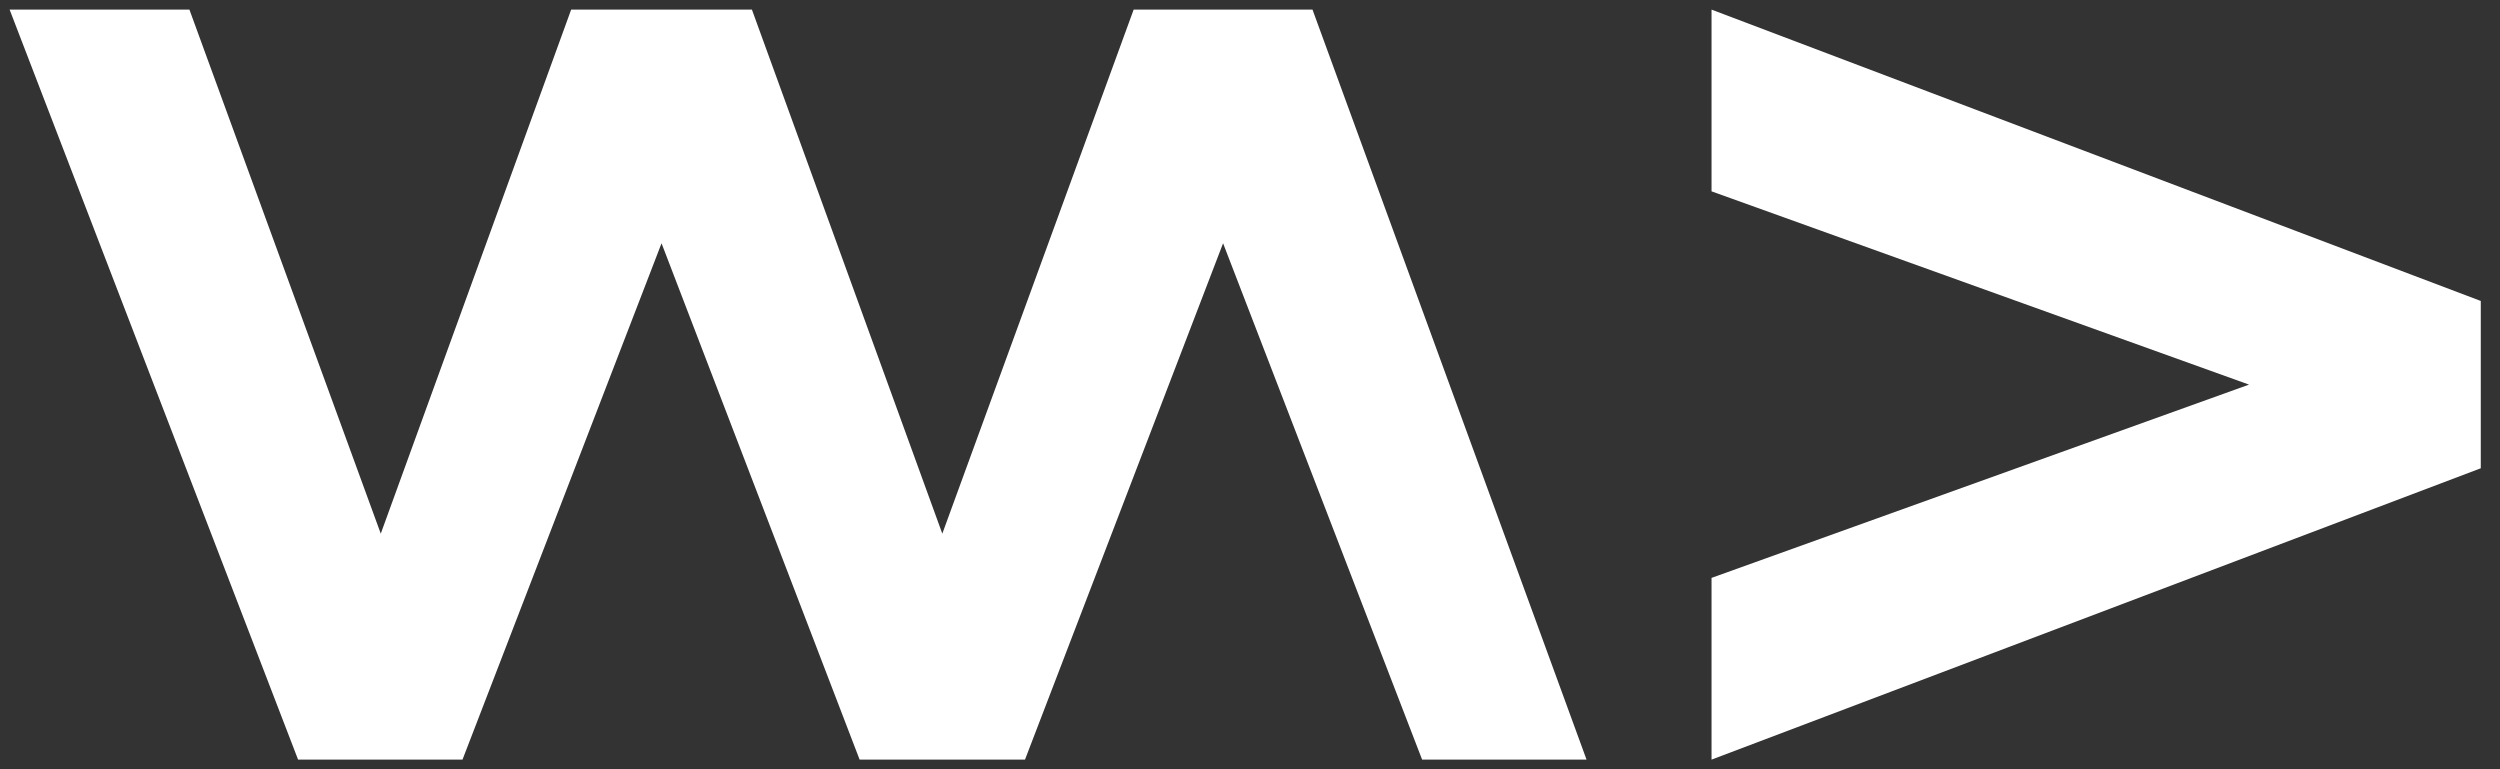 <?xml version="1.0" encoding="utf-8"?>
<!-- Generator: Adobe Illustrator 24.0.1, SVG Export Plug-In . SVG Version: 6.00 Build 0)  -->
<svg version="1.1" id="Ebene_1" xmlns="http://www.w3.org/2000/svg" xmlns:xlink="http://www.w3.org/1999/xlink" x="0px" y="0px"
	 viewBox="0 0 260 80" style="enable-background:new 0 0 260 80;" xml:space="preserve">
<rect x="0" y="0" width="260" height="80" fill="#333333" stroke="none"/>
<style type="text/css">
	.st0{fill-rule:evenodd;clip-rule:evenodd;fill:#FFFFFF;}
</style>
<title>Artboard</title>
<desc>Created with Sketch.</desc>
<g id="Artboard">
	<g id="WeAreDevelopers_RGB_BlackBG" transform="translate(1, 1)">
		<polygon id="Path" class="st0" points="257,30.3 177,0 177,18.9 232.9,39 177,59.1 177,78 257,47.7 257,47.7 		"/>
		<polygon id="Path_1_" class="st0" points="116.9,0 97,54.5 77.2,0 77.2,0 58.6,0 58.5,0 58.4,0 38.6,54.5 18.7,0 0,0 30,78 30,78 
			47.1,78 47.1,78 67.8,24.3 88.4,78 88.4,78 105.6,78 105.6,78 126.2,24.3 146.9,78 164,78 135.5,0 		"/>
	</g>
</g>
</svg>
